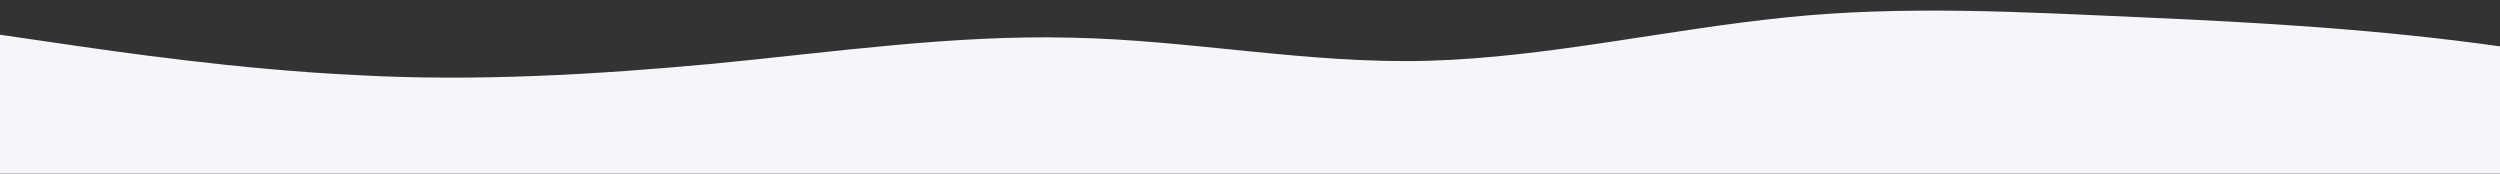 <?xml version="1.0" standalone="no"?>
<svg xmlns:xlink="http://www.w3.org/1999/xlink" id="wave" style="transform:rotate(180deg); transition: 0.3s" viewBox="0 0 1440 100" version="1.1" xmlns="http://www.w3.org/2000/svg"><rect x="0" y="0" width="1440" height="100" fill="#333333" stroke="none"/><defs><linearGradient id="sw-gradient-0" x1="0" x2="0" y1="1" y2="0"><stop stop-color="rgba(244, 246, 249, 1)" offset="0%"/><stop stop-color="rgba(244, 246, 249, 1)" offset="100%"/></linearGradient></defs><path style="transform:translate(0, 0px); opacity:1" fill="url(#sw-gradient-0)" d="M0,20L34.3,25C68.6,30,137,40,206,43.3C274.3,47,343,43,411,36.7C480,30,549,20,617,21.7C685.7,23,754,37,823,35C891.4,33,960,17,1029,10C1097.1,3,1166,7,1234,10C1302.9,13,1371,17,1440,26.7C1508.6,37,1577,53,1646,53.3C1714.3,53,1783,37,1851,40C1920,43,1989,67,2057,68.3C2125.7,70,2194,50,2263,35C2331.4,20,2400,10,2469,6.7C2537.1,3,2606,7,2674,8.3C2742.9,10,2811,10,2880,16.7C2948.6,23,3017,37,3086,40C3154.3,43,3223,37,3291,40C3360,43,3429,57,3497,56.7C3565.7,57,3634,43,3703,45C3771.4,47,3840,63,3909,58.3C3977.1,53,4046,27,4114,13.3C4182.9,0,4251,0,4320,6.7C4388.6,13,4457,27,4526,38.3C4594.3,50,4663,60,4731,61.7C4800,63,4869,57,4903,53.3L4937.1,50L4937.1,100L4902.9,100C4868.6,100,4800,100,4731,100C4662.9,100,4594,100,4526,100C4457.1,100,4389,100,4320,100C4251.4,100,4183,100,4114,100C4045.7,100,3977,100,3909,100C3840,100,3771,100,3703,100C3634.3,100,3566,100,3497,100C3428.6,100,3360,100,3291,100C3222.9,100,3154,100,3086,100C3017.1,100,2949,100,2880,100C2811.4,100,2743,100,2674,100C2605.7,100,2537,100,2469,100C2400,100,2331,100,2263,100C2194.3,100,2126,100,2057,100C1988.6,100,1920,100,1851,100C1782.9,100,1714,100,1646,100C1577.1,100,1509,100,1440,100C1371.4,100,1303,100,1234,100C1165.7,100,1097,100,1029,100C960,100,891,100,823,100C754.3,100,686,100,617,100C548.6,100,480,100,411,100C342.9,100,274,100,206,100C137.1,100,69,100,34,100L0,100Z"/></svg>